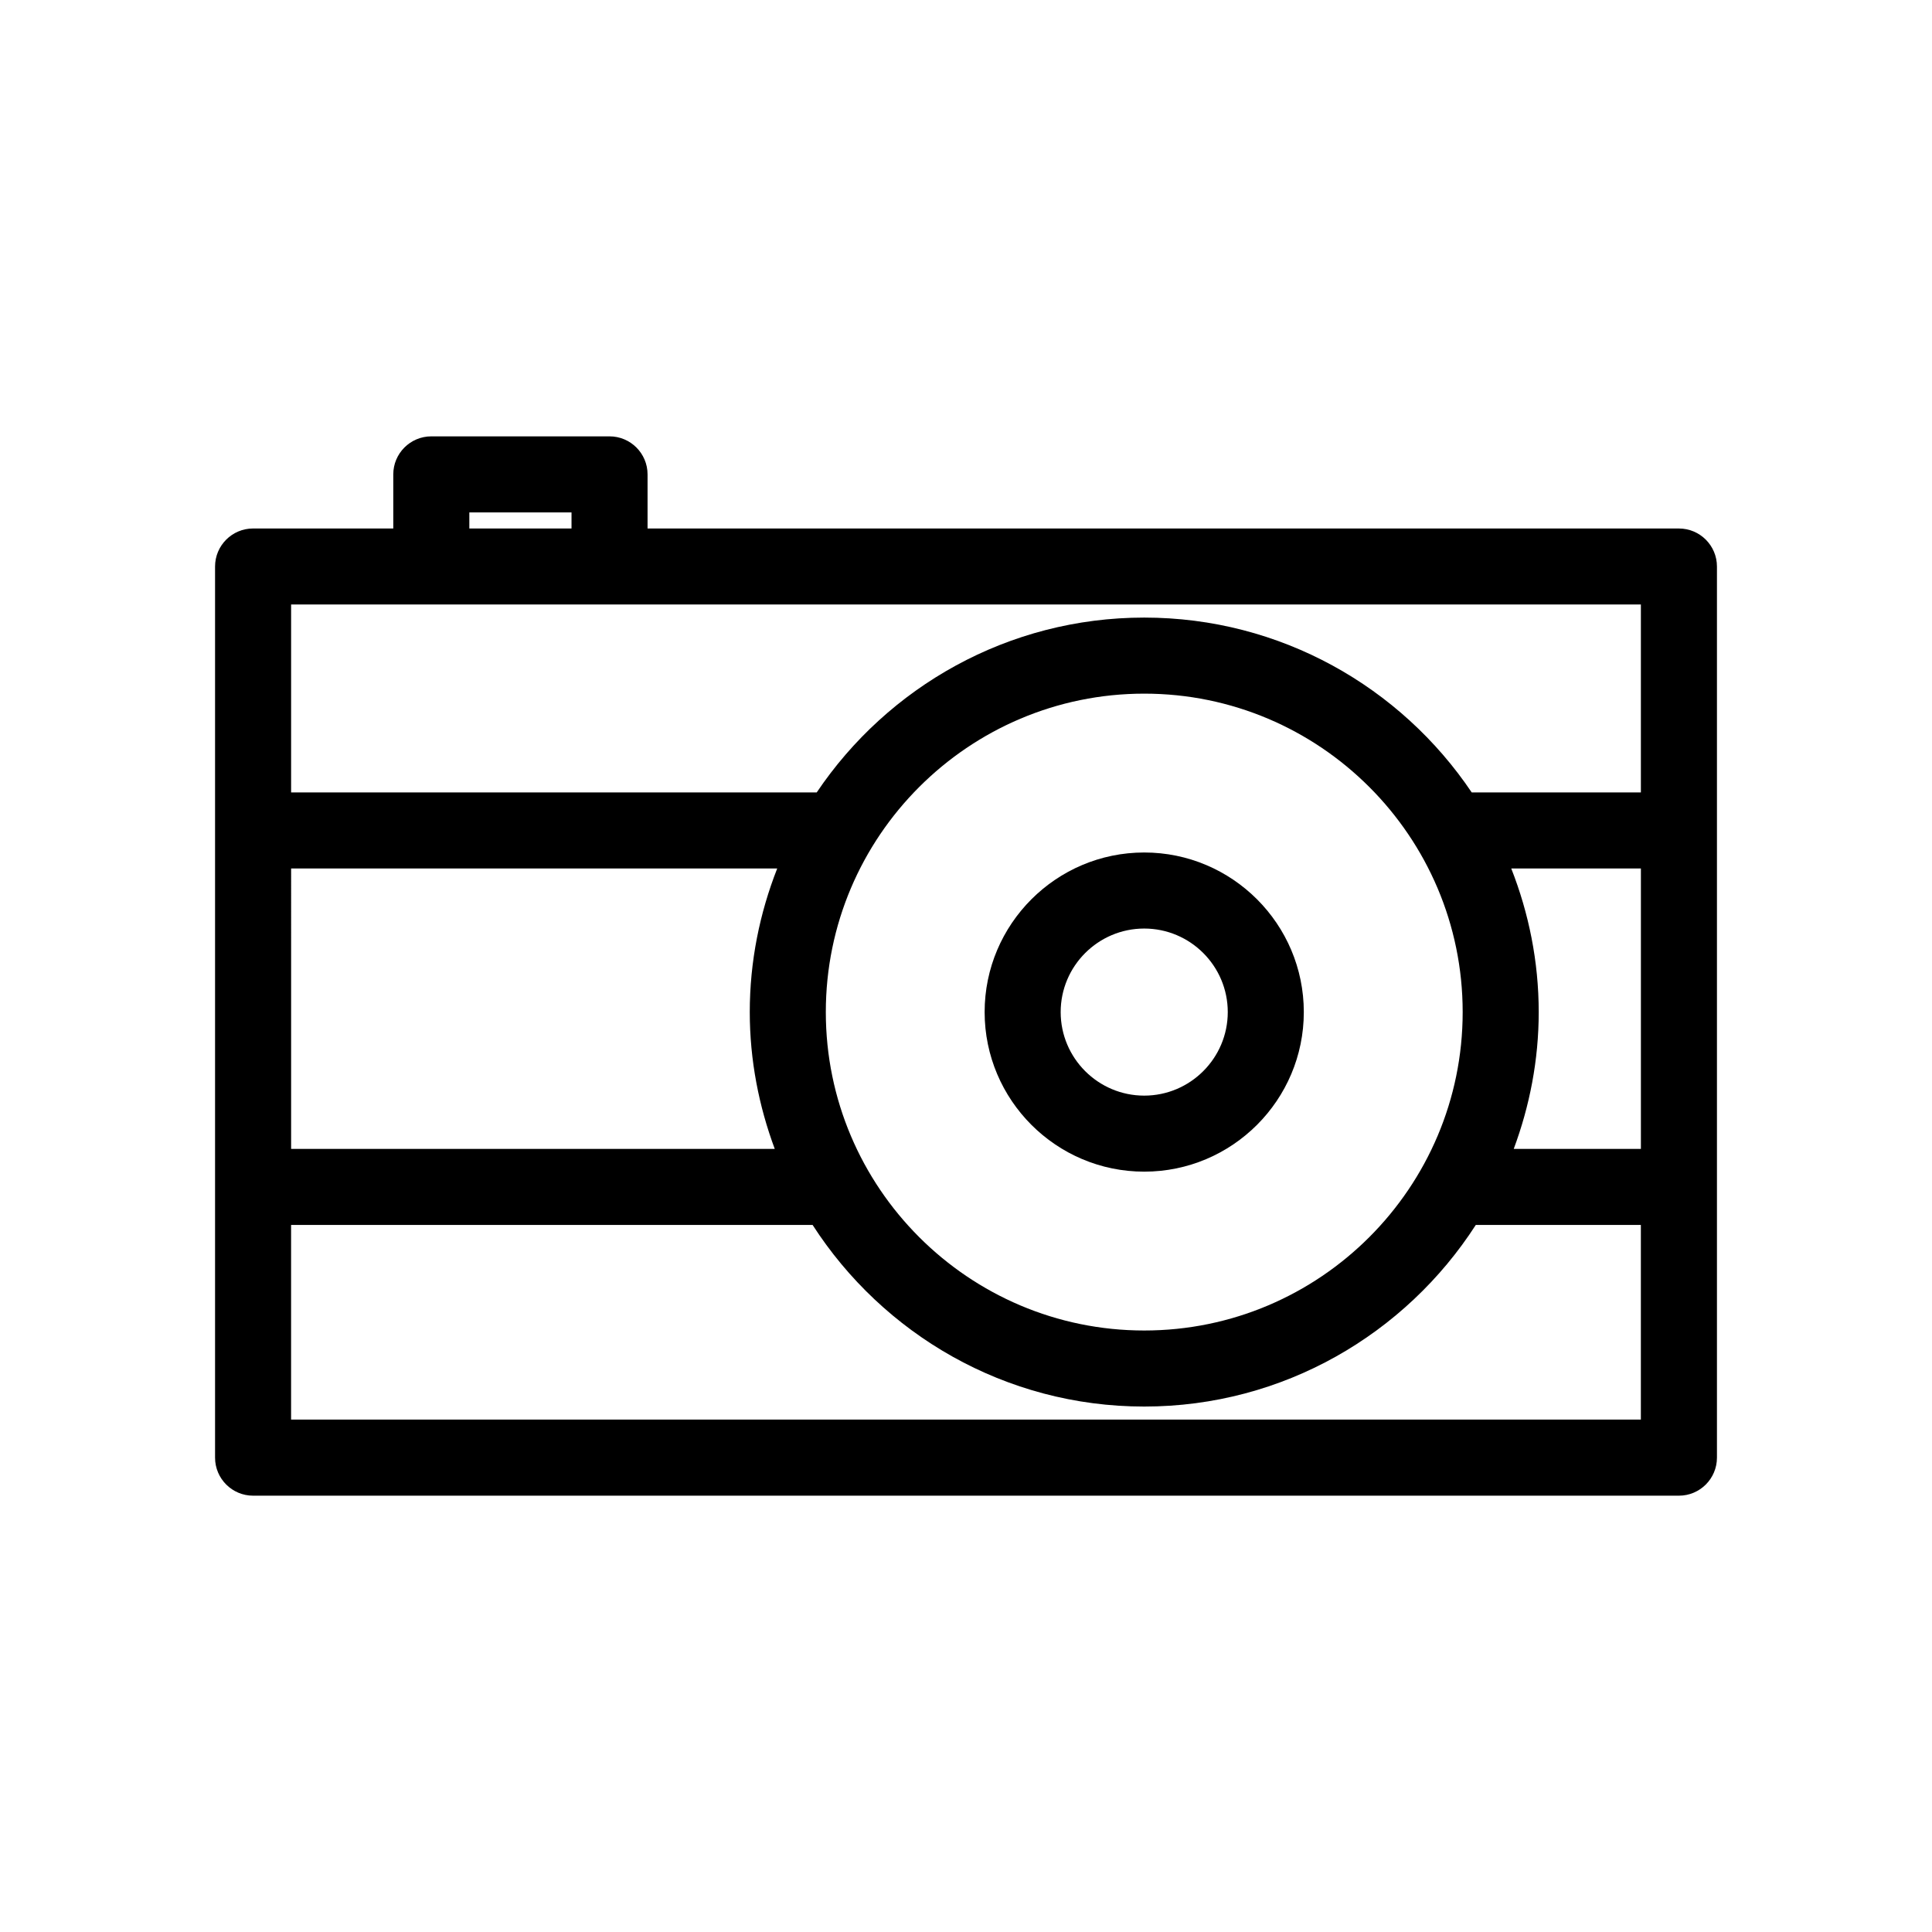 <?xml version="1.0" encoding="UTF-8"?>
<!-- Uploaded to: SVG Repo, www.svgrepo.com, Generator: SVG Repo Mixer Tools -->
<svg fill="#000000" width="800px" height="800px" version="1.1" viewBox="144 144 512 512" xmlns="http://www.w3.org/2000/svg">
 <g>
  <path d="m588.93 284.05h-273.32v-14.332c0-5.562-4.516-10.078-10.078-10.078h-47.23c-5.562 0-10.078 4.516-10.078 10.078v14.34l-37.152-0.004c-5.562 0-10.078 4.516-10.078 10.078v236.16c0 5.562 4.516 10.078 10.078 10.078h377.86c5.562 0 10.078-4.516 10.078-10.078v-236.16c0-5.559-4.516-10.074-10.078-10.074zm-367.78 90.109h128.82c-4.637 11.809-7.273 24.617-7.273 38.047 0 12.766 2.414 24.949 6.621 36.266h-128.17zm141.7 38.051c0-46.531 37.855-84.387 84.387-84.387s84.387 37.855 84.387 84.387-37.855 84.387-84.387 84.387-84.387-37.855-84.387-84.387zm181.65-38.051h34.355v74.312h-33.699c4.207-11.316 6.621-23.504 6.621-36.266-0.004-13.43-2.637-26.234-7.277-38.047zm-276.12-94.367h27.078v4.262h-27.078zm310.47 24.41v49.805h-44.828c-18.785-27.926-50.672-46.34-86.793-46.34-36.117 0-68 18.414-86.793 46.34h-139.29v-49.805zm-357.71 216.01v-51.586h138.21c18.621 28.898 51.016 48.125 87.875 48.125s69.254-19.227 87.875-48.125h43.746v51.586z"/>
  <path d="m447.23 454.5c23.32 0 42.293-18.973 42.293-42.293 0-23.316-18.973-42.289-42.293-42.289-23.32 0-42.293 18.973-42.293 42.289 0 23.324 18.973 42.293 42.293 42.293zm0-64.426c12.207 0 22.141 9.93 22.141 22.137s-9.934 22.141-22.141 22.141-22.141-9.93-22.141-22.141c0-12.207 9.934-22.137 22.141-22.137z"/>
 </g>
</svg>